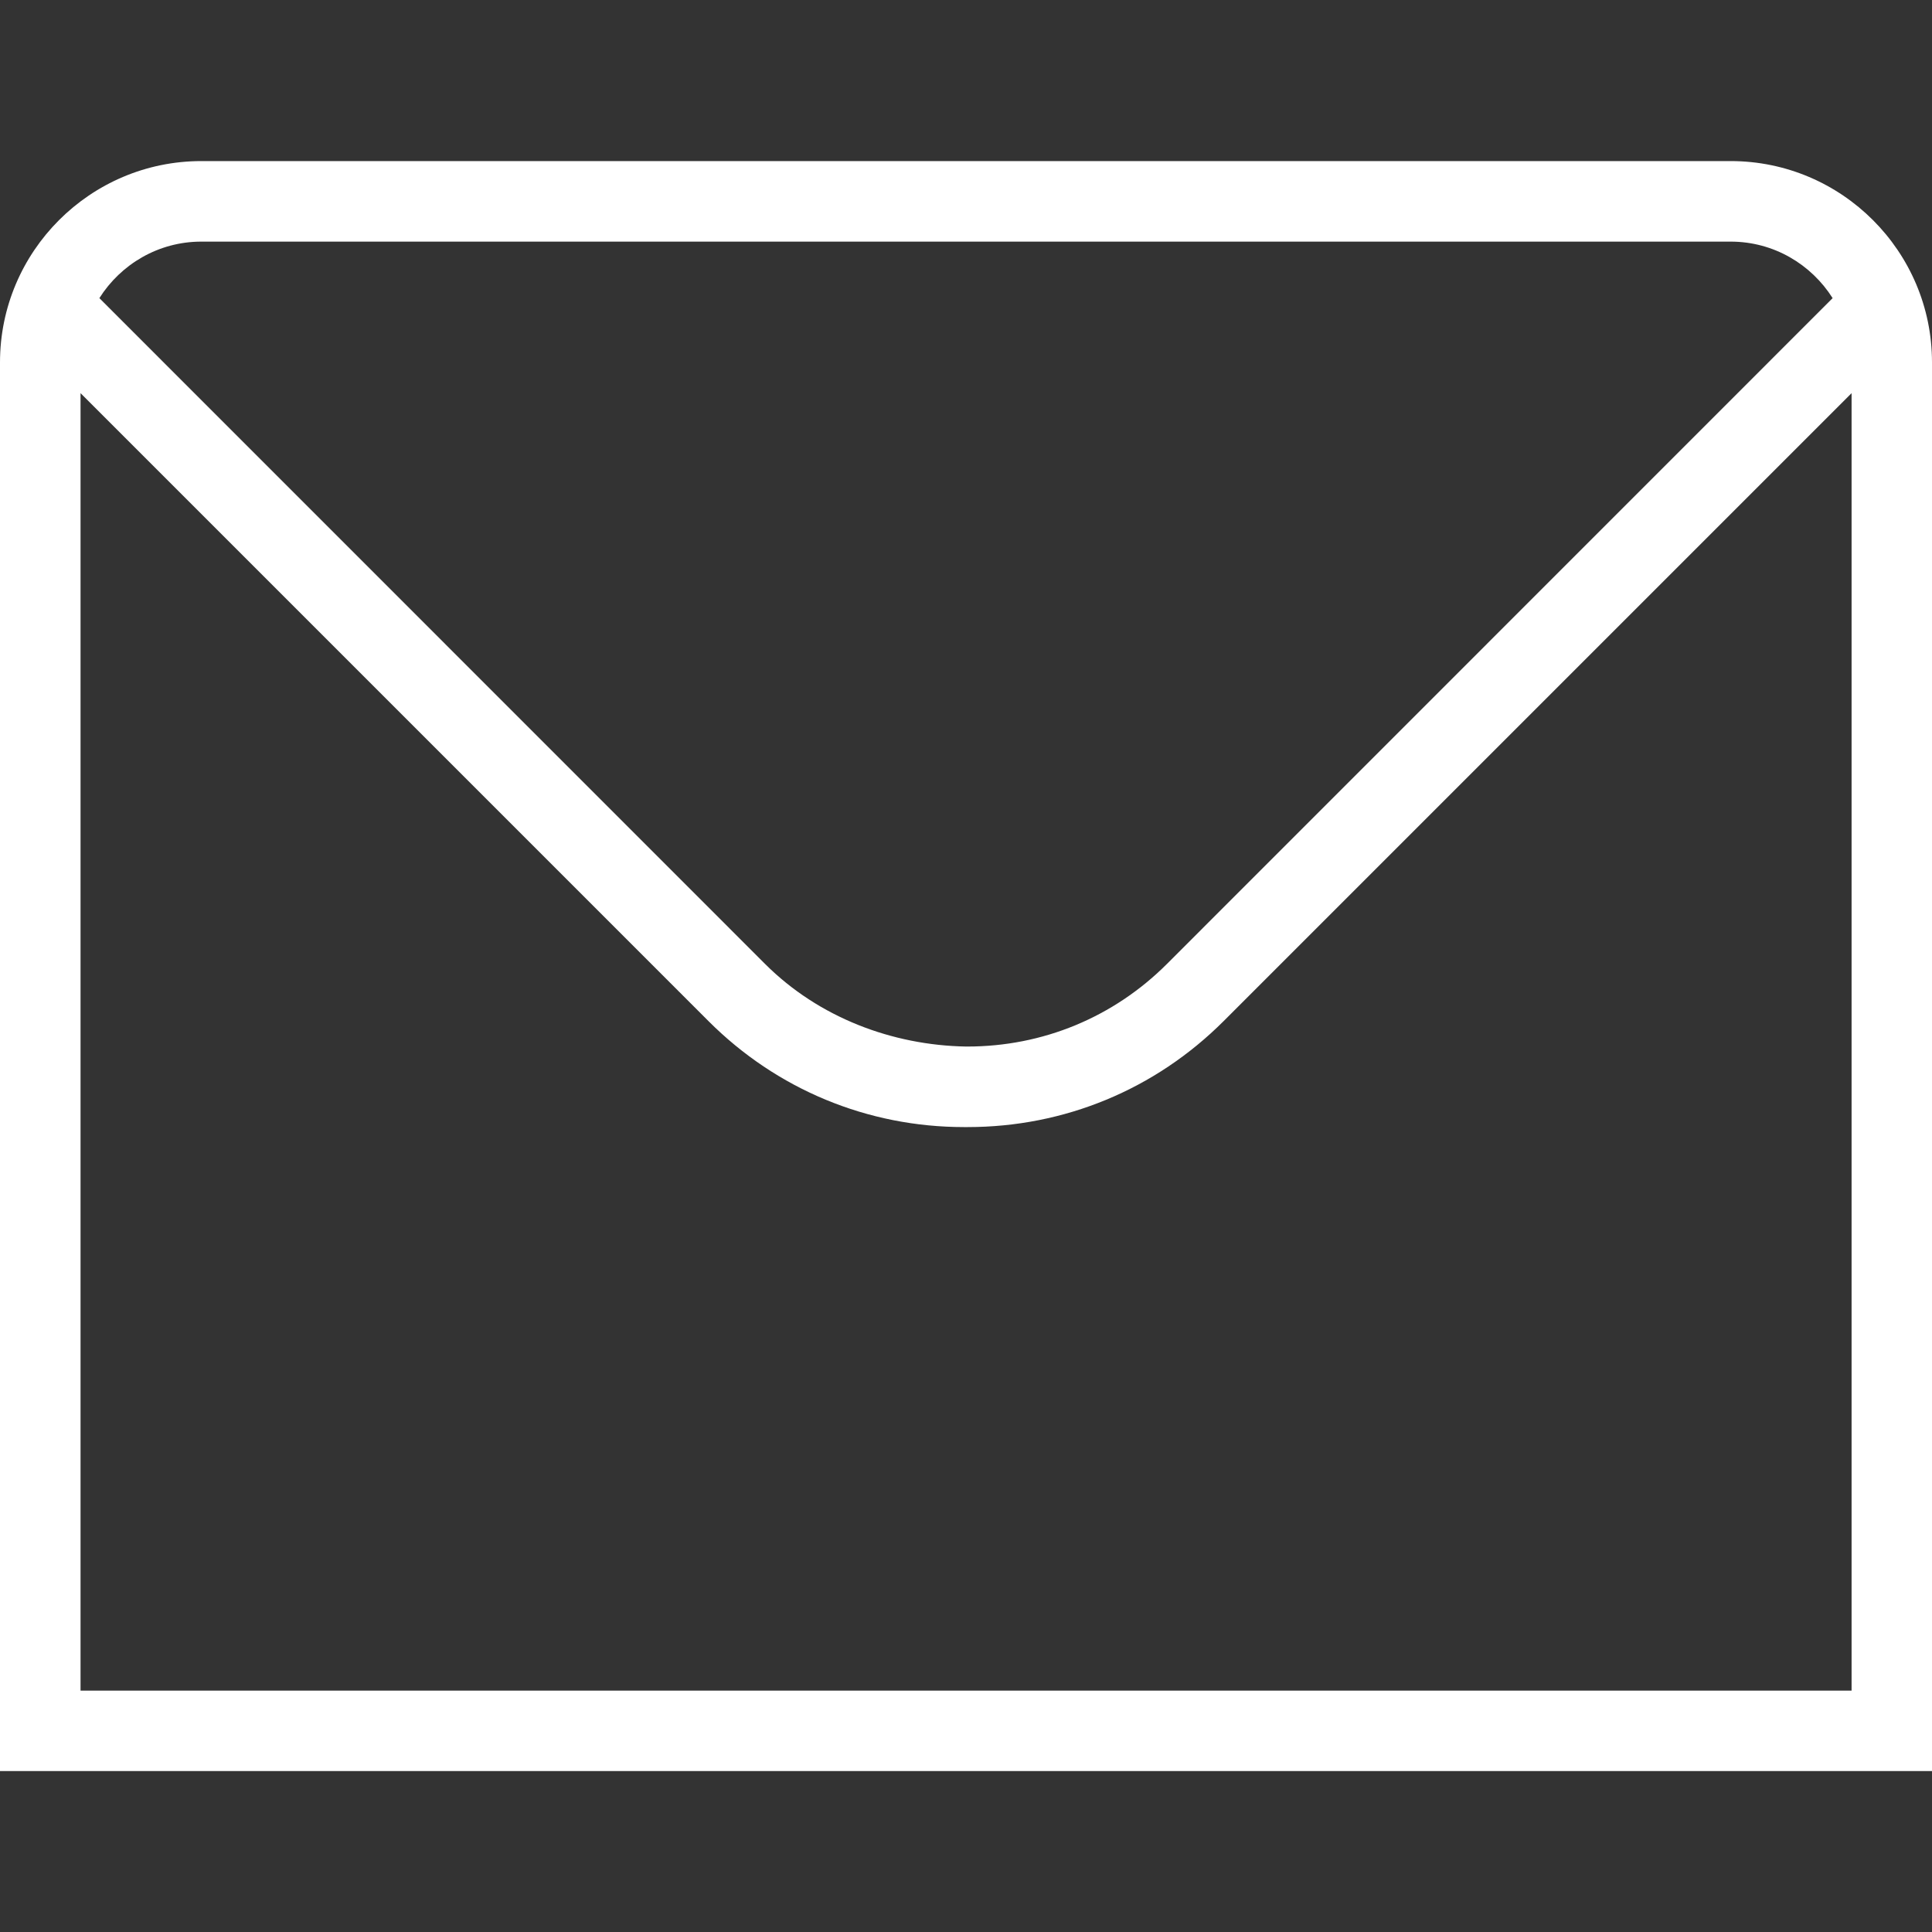 <svg width="16" height="16" viewBox="0 0 16 16" xmlns="http://www.w3.org/2000/svg">
<rect x="0" y="0" width="16" height="16" fill="#333333" stroke="none"/>
<path d="M14.333 1.334H1.667C0.748 1.334 0 2.082 0 3.001V14.667H16V3.001C16 2.082 15.252 1.334 14.333 1.334ZM1.667 2.001H14.333C14.689 2.001 15 2.189 15.177 2.469L9.663 7.984C9.221 8.425 8.636 8.667 8.01 8.667H7.999C7.389 8.656 6.781 8.427 6.337 7.984L0.823 2.469C1 2.189 1.311 2.001 1.667 2.001ZM0.667 14.001V3.256L5.866 8.455C6.433 9.023 7.186 9.334 7.984 9.334H8.013C8.815 9.334 9.567 9.023 10.135 8.455L15.334 3.256V14.001H0.667Z" fill="white" />
</svg>
